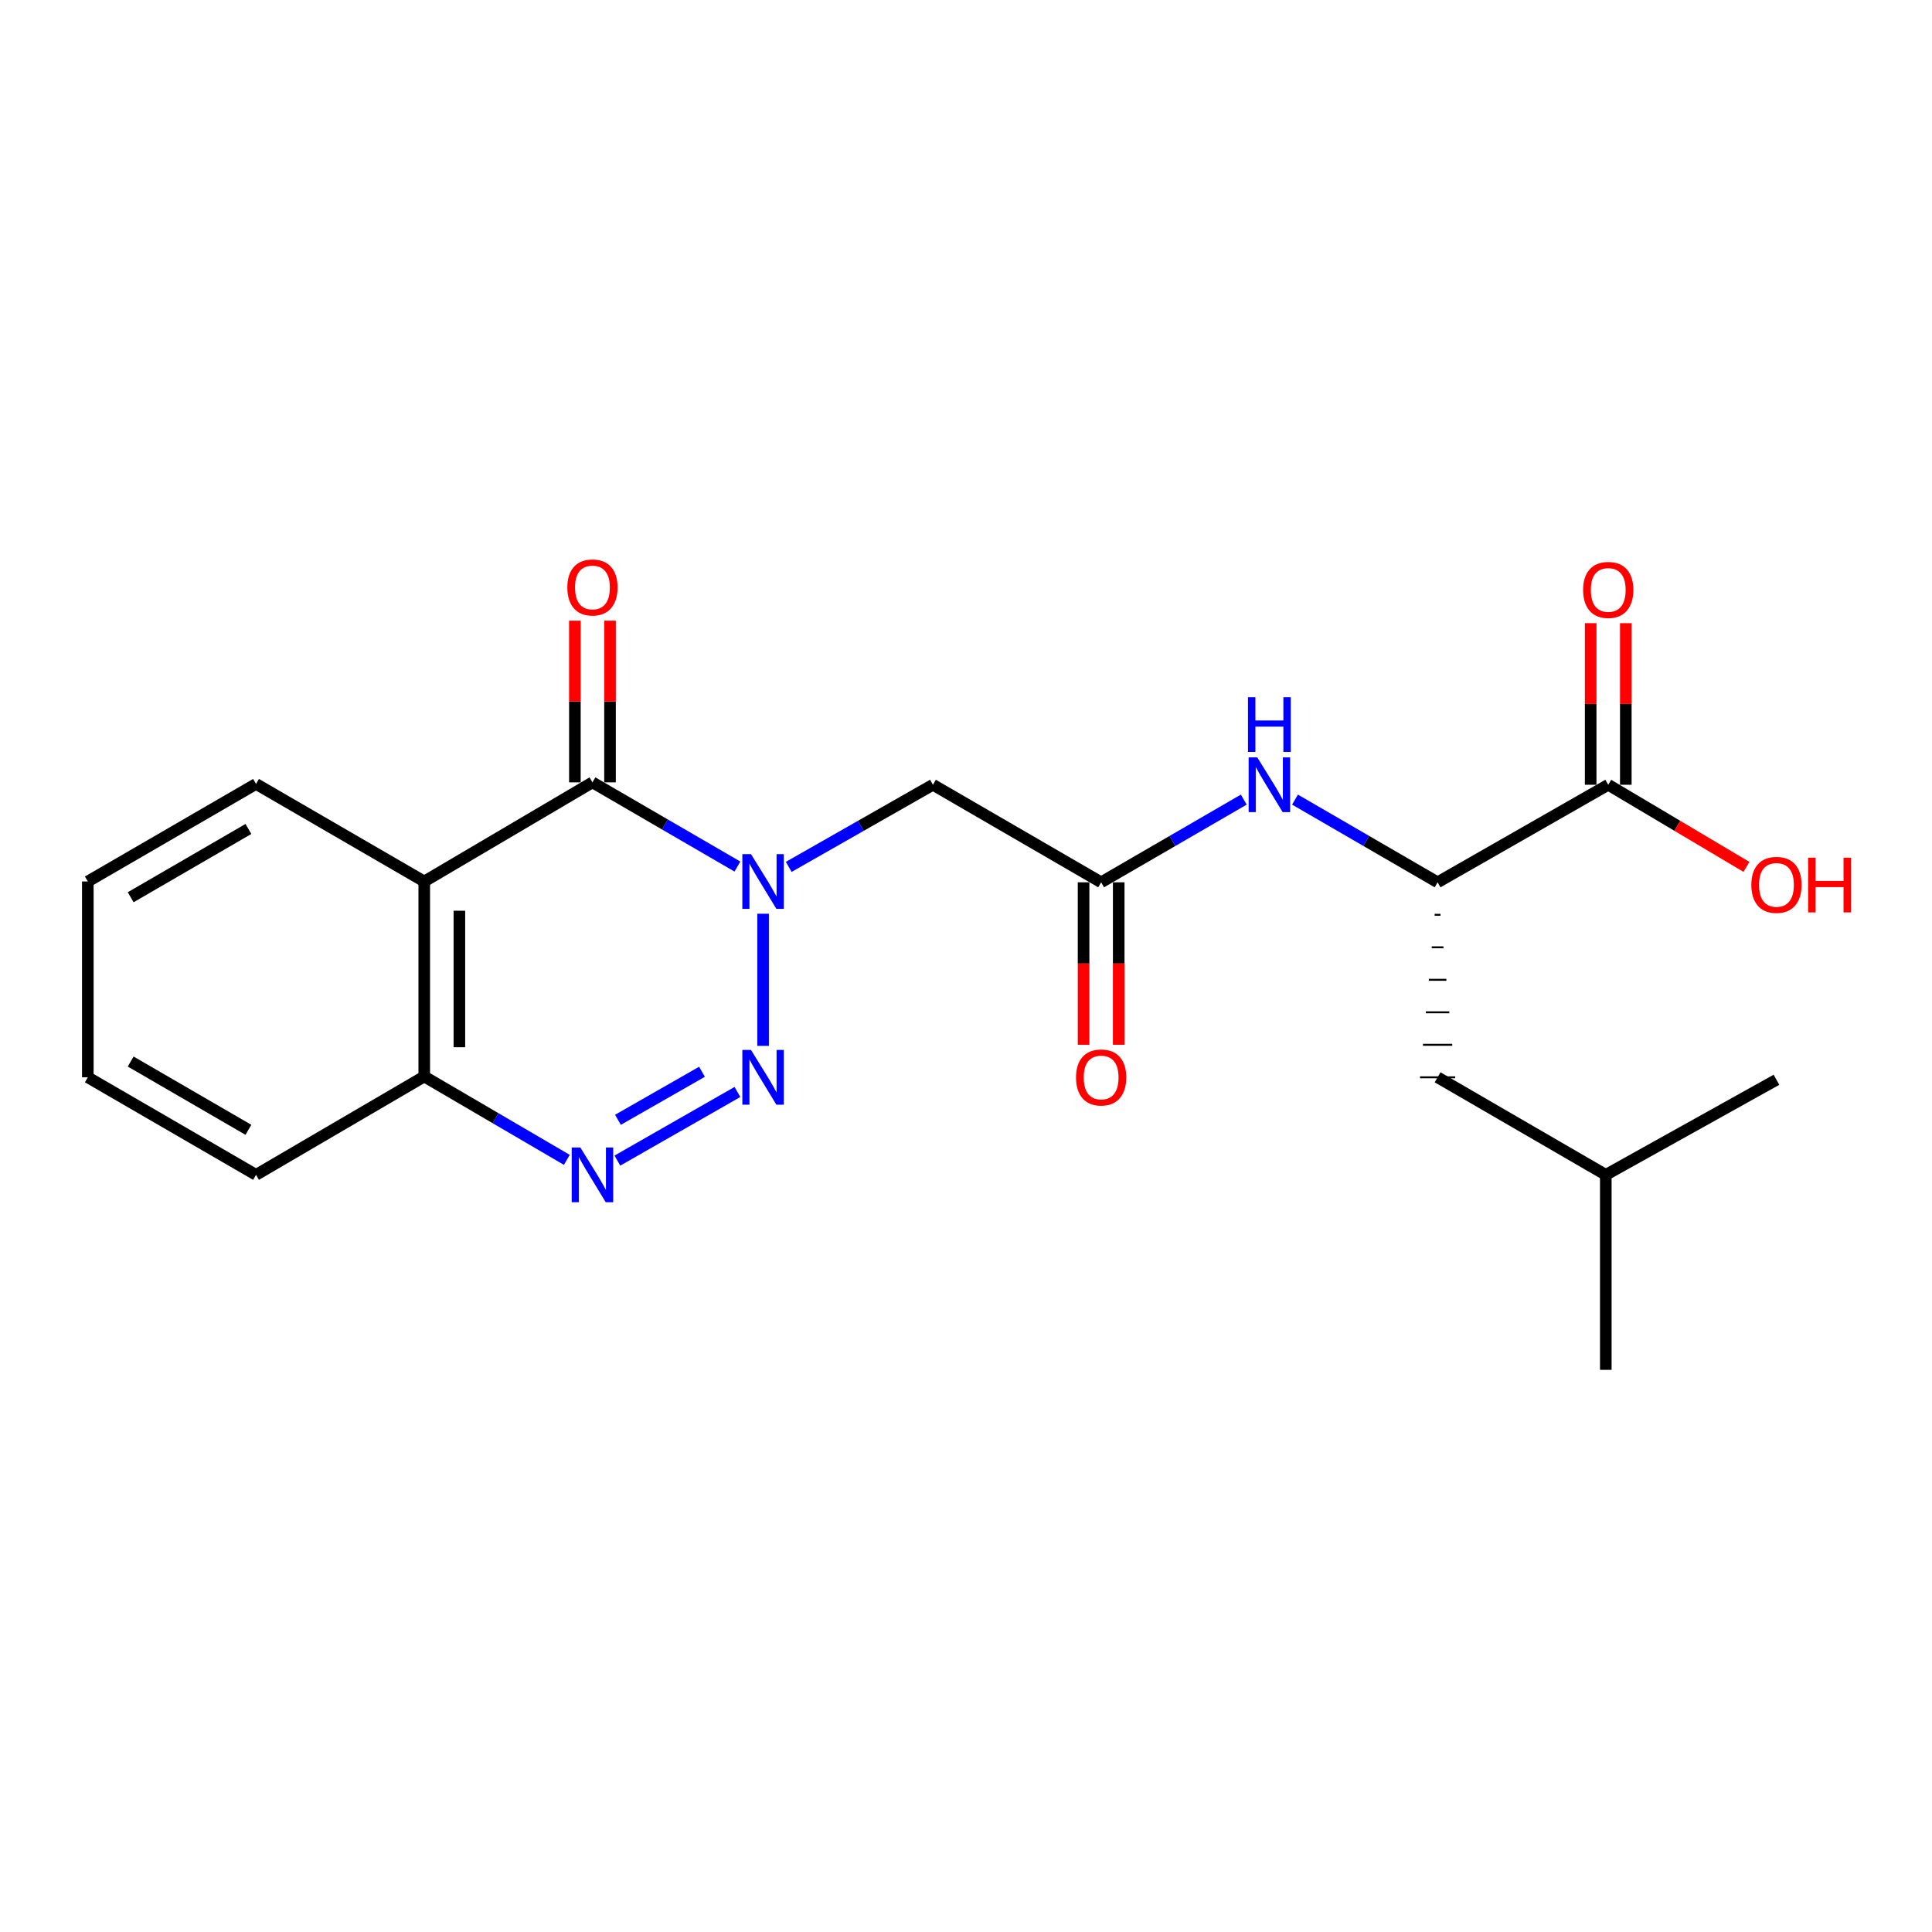 <?xml version='1.0' encoding='iso-8859-1'?>
<svg version='1.1' baseProfile='full'
              xmlns='http://www.w3.org/2000/svg'
                      xmlns:rdkit='http://www.rdkit.org/xml'
                      xmlns:xlink='http://www.w3.org/1999/xlink'
                  xml:space='preserve'
width='1000px' height='1000px' viewBox='0 0 1000 1000'>
<!-- END OF HEADER -->
<rect style='opacity:1.0;fill:#FFFFFF;stroke:none' width='1000' height='1000' x='0' y='0'> </rect>
<path class='bond-0' d='M 394.977,472.948 L 394.977,541.336' style='fill:none;fill-rule:evenodd;stroke:#0000FF;stroke-width:6px;stroke-linecap:butt;stroke-linejoin:miter;stroke-opacity:1' />
<path class='bond-1' d='M 381.683,448.532 L 344.167,426.74' style='fill:none;fill-rule:evenodd;stroke:#0000FF;stroke-width:6px;stroke-linecap:butt;stroke-linejoin:miter;stroke-opacity:1' />
<path class='bond-1' d='M 344.167,426.74 L 306.652,404.948' style='fill:none;fill-rule:evenodd;stroke:#000000;stroke-width:6px;stroke-linecap:butt;stroke-linejoin:miter;stroke-opacity:1' />
<path class='bond-4' d='M 408.246,448.697 L 445.567,427.444' style='fill:none;fill-rule:evenodd;stroke:#0000FF;stroke-width:6px;stroke-linecap:butt;stroke-linejoin:miter;stroke-opacity:1' />
<path class='bond-4' d='M 445.567,427.444 L 482.888,406.191' style='fill:none;fill-rule:evenodd;stroke:#000000;stroke-width:6px;stroke-linecap:butt;stroke-linejoin:miter;stroke-opacity:1' />
<path class='bond-2' d='M 381.693,565.205 L 319.553,600.726' style='fill:none;fill-rule:evenodd;stroke:#0000FF;stroke-width:6px;stroke-linecap:butt;stroke-linejoin:miter;stroke-opacity:1' />
<path class='bond-2' d='M 363.347,554.744 L 319.849,579.609' style='fill:none;fill-rule:evenodd;stroke:#0000FF;stroke-width:6px;stroke-linecap:butt;stroke-linejoin:miter;stroke-opacity:1' />
<path class='bond-3' d='M 306.652,404.948 L 219.589,456.254' style='fill:none;fill-rule:evenodd;stroke:#000000;stroke-width:6px;stroke-linecap:butt;stroke-linejoin:miter;stroke-opacity:1' />
<path class='bond-10' d='M 315.745,404.948 L 315.745,363.107' style='fill:none;fill-rule:evenodd;stroke:#000000;stroke-width:6px;stroke-linecap:butt;stroke-linejoin:miter;stroke-opacity:1' />
<path class='bond-10' d='M 315.745,363.107 L 315.745,321.267' style='fill:none;fill-rule:evenodd;stroke:#FF0000;stroke-width:6px;stroke-linecap:butt;stroke-linejoin:miter;stroke-opacity:1' />
<path class='bond-10' d='M 297.558,404.948 L 297.558,363.107' style='fill:none;fill-rule:evenodd;stroke:#000000;stroke-width:6px;stroke-linecap:butt;stroke-linejoin:miter;stroke-opacity:1' />
<path class='bond-10' d='M 297.558,363.107 L 297.558,321.267' style='fill:none;fill-rule:evenodd;stroke:#FF0000;stroke-width:6px;stroke-linecap:butt;stroke-linejoin:miter;stroke-opacity:1' />
<path class='bond-22' d='M 293.39,600.345 L 256.49,578.767' style='fill:none;fill-rule:evenodd;stroke:#0000FF;stroke-width:6px;stroke-linecap:butt;stroke-linejoin:miter;stroke-opacity:1' />
<path class='bond-22' d='M 256.49,578.767 L 219.589,557.188' style='fill:none;fill-rule:evenodd;stroke:#000000;stroke-width:6px;stroke-linecap:butt;stroke-linejoin:miter;stroke-opacity:1' />
<path class='bond-6' d='M 219.589,456.254 L 219.589,557.188' style='fill:none;fill-rule:evenodd;stroke:#000000;stroke-width:6px;stroke-linecap:butt;stroke-linejoin:miter;stroke-opacity:1' />
<path class='bond-6' d='M 237.776,471.394 L 237.776,542.048' style='fill:none;fill-rule:evenodd;stroke:#000000;stroke-width:6px;stroke-linecap:butt;stroke-linejoin:miter;stroke-opacity:1' />
<path class='bond-15' d='M 219.589,456.254 L 132.517,405.766' style='fill:none;fill-rule:evenodd;stroke:#000000;stroke-width:6px;stroke-linecap:butt;stroke-linejoin:miter;stroke-opacity:1' />
<path class='bond-5' d='M 482.888,406.191 L 569.95,456.678' style='fill:none;fill-rule:evenodd;stroke:#000000;stroke-width:6px;stroke-linecap:butt;stroke-linejoin:miter;stroke-opacity:1' />
<path class='bond-7' d='M 569.95,456.678 L 606.863,435.277' style='fill:none;fill-rule:evenodd;stroke:#000000;stroke-width:6px;stroke-linecap:butt;stroke-linejoin:miter;stroke-opacity:1' />
<path class='bond-7' d='M 606.863,435.277 L 643.776,413.876' style='fill:none;fill-rule:evenodd;stroke:#0000FF;stroke-width:6px;stroke-linecap:butt;stroke-linejoin:miter;stroke-opacity:1' />
<path class='bond-11' d='M 560.857,456.678 L 560.857,498.724' style='fill:none;fill-rule:evenodd;stroke:#000000;stroke-width:6px;stroke-linecap:butt;stroke-linejoin:miter;stroke-opacity:1' />
<path class='bond-11' d='M 560.857,498.724 L 560.857,540.769' style='fill:none;fill-rule:evenodd;stroke:#FF0000;stroke-width:6px;stroke-linecap:butt;stroke-linejoin:miter;stroke-opacity:1' />
<path class='bond-11' d='M 579.043,456.678 L 579.043,498.724' style='fill:none;fill-rule:evenodd;stroke:#000000;stroke-width:6px;stroke-linecap:butt;stroke-linejoin:miter;stroke-opacity:1' />
<path class='bond-11' d='M 579.043,498.724 L 579.043,540.769' style='fill:none;fill-rule:evenodd;stroke:#FF0000;stroke-width:6px;stroke-linecap:butt;stroke-linejoin:miter;stroke-opacity:1' />
<path class='bond-17' d='M 219.589,557.188 L 132.517,608.1' style='fill:none;fill-rule:evenodd;stroke:#000000;stroke-width:6px;stroke-linecap:butt;stroke-linejoin:miter;stroke-opacity:1' />
<path class='bond-8' d='M 670.289,413.878 L 707.192,435.278' style='fill:none;fill-rule:evenodd;stroke:#0000FF;stroke-width:6px;stroke-linecap:butt;stroke-linejoin:miter;stroke-opacity:1' />
<path class='bond-8' d='M 707.192,435.278 L 744.095,456.678' style='fill:none;fill-rule:evenodd;stroke:#000000;stroke-width:6px;stroke-linecap:butt;stroke-linejoin:miter;stroke-opacity:1' />
<path class='bond-9' d='M 744.095,456.678 L 832.42,406.191' style='fill:none;fill-rule:evenodd;stroke:#000000;stroke-width:6px;stroke-linecap:butt;stroke-linejoin:miter;stroke-opacity:1' />
<path class='bond-13' d='M 742.58,473.5 L 745.611,473.5' style='fill:none;fill-rule:evenodd;stroke:#000000;stroke-width:1.0px;stroke-linecap:butt;stroke-linejoin:miter;stroke-opacity:1' />
<path class='bond-13' d='M 741.064,490.323 L 747.126,490.323' style='fill:none;fill-rule:evenodd;stroke:#000000;stroke-width:1.0px;stroke-linecap:butt;stroke-linejoin:miter;stroke-opacity:1' />
<path class='bond-13' d='M 739.549,507.145 L 748.642,507.145' style='fill:none;fill-rule:evenodd;stroke:#000000;stroke-width:1.0px;stroke-linecap:butt;stroke-linejoin:miter;stroke-opacity:1' />
<path class='bond-13' d='M 738.033,523.968 L 750.157,523.968' style='fill:none;fill-rule:evenodd;stroke:#000000;stroke-width:1.0px;stroke-linecap:butt;stroke-linejoin:miter;stroke-opacity:1' />
<path class='bond-13' d='M 736.517,540.79 L 751.673,540.79' style='fill:none;fill-rule:evenodd;stroke:#000000;stroke-width:1.0px;stroke-linecap:butt;stroke-linejoin:miter;stroke-opacity:1' />
<path class='bond-13' d='M 735.002,557.613 L 753.188,557.613' style='fill:none;fill-rule:evenodd;stroke:#000000;stroke-width:1.0px;stroke-linecap:butt;stroke-linejoin:miter;stroke-opacity:1' />
<path class='bond-12' d='M 841.514,406.191 L 841.514,364.37' style='fill:none;fill-rule:evenodd;stroke:#000000;stroke-width:6px;stroke-linecap:butt;stroke-linejoin:miter;stroke-opacity:1' />
<path class='bond-12' d='M 841.514,364.37 L 841.514,322.549' style='fill:none;fill-rule:evenodd;stroke:#FF0000;stroke-width:6px;stroke-linecap:butt;stroke-linejoin:miter;stroke-opacity:1' />
<path class='bond-12' d='M 823.327,406.191 L 823.327,364.37' style='fill:none;fill-rule:evenodd;stroke:#000000;stroke-width:6px;stroke-linecap:butt;stroke-linejoin:miter;stroke-opacity:1' />
<path class='bond-12' d='M 823.327,364.37 L 823.327,322.549' style='fill:none;fill-rule:evenodd;stroke:#FF0000;stroke-width:6px;stroke-linecap:butt;stroke-linejoin:miter;stroke-opacity:1' />
<path class='bond-14' d='M 832.42,406.191 L 868.191,427.446' style='fill:none;fill-rule:evenodd;stroke:#000000;stroke-width:6px;stroke-linecap:butt;stroke-linejoin:miter;stroke-opacity:1' />
<path class='bond-14' d='M 868.191,427.446 L 903.961,448.701' style='fill:none;fill-rule:evenodd;stroke:#FF0000;stroke-width:6px;stroke-linecap:butt;stroke-linejoin:miter;stroke-opacity:1' />
<path class='bond-16' d='M 744.095,557.613 L 831.157,608.1' style='fill:none;fill-rule:evenodd;stroke:#000000;stroke-width:6px;stroke-linecap:butt;stroke-linejoin:miter;stroke-opacity:1' />
<path class='bond-18' d='M 132.517,405.766 L 45.455,456.254' style='fill:none;fill-rule:evenodd;stroke:#000000;stroke-width:6px;stroke-linecap:butt;stroke-linejoin:miter;stroke-opacity:1' />
<path class='bond-18' d='M 128.581,429.072 L 67.637,464.413' style='fill:none;fill-rule:evenodd;stroke:#000000;stroke-width:6px;stroke-linecap:butt;stroke-linejoin:miter;stroke-opacity:1' />
<path class='bond-19' d='M 831.157,608.1 L 831.157,709.034' style='fill:none;fill-rule:evenodd;stroke:#000000;stroke-width:6px;stroke-linecap:butt;stroke-linejoin:miter;stroke-opacity:1' />
<path class='bond-20' d='M 831.157,608.1 L 919.493,558.886' style='fill:none;fill-rule:evenodd;stroke:#000000;stroke-width:6px;stroke-linecap:butt;stroke-linejoin:miter;stroke-opacity:1' />
<path class='bond-23' d='M 132.517,608.1 L 45.455,557.613' style='fill:none;fill-rule:evenodd;stroke:#000000;stroke-width:6px;stroke-linecap:butt;stroke-linejoin:miter;stroke-opacity:1' />
<path class='bond-23' d='M 128.581,584.794 L 67.637,549.453' style='fill:none;fill-rule:evenodd;stroke:#000000;stroke-width:6px;stroke-linecap:butt;stroke-linejoin:miter;stroke-opacity:1' />
<path class='bond-21' d='M 45.455,456.254 L 45.455,557.613' style='fill:none;fill-rule:evenodd;stroke:#000000;stroke-width:6px;stroke-linecap:butt;stroke-linejoin:miter;stroke-opacity:1' />
<path  class='atom-0' d='M 388.717 442.094
L 397.997 457.094
Q 398.917 458.574, 400.397 461.254
Q 401.877 463.934, 401.957 464.094
L 401.957 442.094
L 405.717 442.094
L 405.717 470.414
L 401.837 470.414
L 391.877 454.014
Q 390.717 452.094, 389.477 449.894
Q 388.277 447.694, 387.917 447.014
L 387.917 470.414
L 384.237 470.414
L 384.237 442.094
L 388.717 442.094
' fill='#0000FF'/>
<path  class='atom-1' d='M 388.717 543.453
L 397.997 558.453
Q 398.917 559.933, 400.397 562.613
Q 401.877 565.293, 401.957 565.453
L 401.957 543.453
L 405.717 543.453
L 405.717 571.773
L 401.837 571.773
L 391.877 555.373
Q 390.717 553.453, 389.477 551.253
Q 388.277 549.053, 387.917 548.373
L 387.917 571.773
L 384.237 571.773
L 384.237 543.453
L 388.717 543.453
' fill='#0000FF'/>
<path  class='atom-3' d='M 300.392 593.94
L 309.672 608.94
Q 310.592 610.42, 312.072 613.1
Q 313.552 615.78, 313.632 615.94
L 313.632 593.94
L 317.392 593.94
L 317.392 622.26
L 313.512 622.26
L 303.552 605.86
Q 302.392 603.94, 301.152 601.74
Q 299.952 599.54, 299.592 598.86
L 299.592 622.26
L 295.912 622.26
L 295.912 593.94
L 300.392 593.94
' fill='#0000FF'/>
<path  class='atom-8' d='M 650.773 392.031
L 660.053 407.031
Q 660.973 408.511, 662.453 411.191
Q 663.933 413.871, 664.013 414.031
L 664.013 392.031
L 667.773 392.031
L 667.773 420.351
L 663.893 420.351
L 653.933 403.951
Q 652.773 402.031, 651.533 399.831
Q 650.333 397.631, 649.973 396.951
L 649.973 420.351
L 646.293 420.351
L 646.293 392.031
L 650.773 392.031
' fill='#0000FF'/>
<path  class='atom-8' d='M 645.953 360.879
L 649.793 360.879
L 649.793 372.919
L 664.273 372.919
L 664.273 360.879
L 668.113 360.879
L 668.113 389.199
L 664.273 389.199
L 664.273 376.119
L 649.793 376.119
L 649.793 389.199
L 645.953 389.199
L 645.953 360.879
' fill='#0000FF'/>
<path  class='atom-11' d='M 293.652 304.063
Q 293.652 297.263, 297.012 293.463
Q 300.372 289.663, 306.652 289.663
Q 312.932 289.663, 316.292 293.463
Q 319.652 297.263, 319.652 304.063
Q 319.652 310.943, 316.252 314.863
Q 312.852 318.743, 306.652 318.743
Q 300.412 318.743, 297.012 314.863
Q 293.652 310.983, 293.652 304.063
M 306.652 315.543
Q 310.972 315.543, 313.292 312.663
Q 315.652 309.743, 315.652 304.063
Q 315.652 298.503, 313.292 295.703
Q 310.972 292.863, 306.652 292.863
Q 302.332 292.863, 299.972 295.663
Q 297.652 298.463, 297.652 304.063
Q 297.652 309.783, 299.972 312.663
Q 302.332 315.543, 306.652 315.543
' fill='#FF0000'/>
<path  class='atom-12' d='M 556.95 557.693
Q 556.95 550.893, 560.31 547.093
Q 563.67 543.293, 569.95 543.293
Q 576.23 543.293, 579.59 547.093
Q 582.95 550.893, 582.95 557.693
Q 582.95 564.573, 579.55 568.493
Q 576.15 572.373, 569.95 572.373
Q 563.71 572.373, 560.31 568.493
Q 556.95 564.613, 556.95 557.693
M 569.95 569.173
Q 574.27 569.173, 576.59 566.293
Q 578.95 563.373, 578.95 557.693
Q 578.95 552.133, 576.59 549.333
Q 574.27 546.493, 569.95 546.493
Q 565.63 546.493, 563.27 549.293
Q 560.95 552.093, 560.95 557.693
Q 560.95 563.413, 563.27 566.293
Q 565.63 569.173, 569.95 569.173
' fill='#FF0000'/>
<path  class='atom-13' d='M 819.42 305.346
Q 819.42 298.546, 822.78 294.746
Q 826.14 290.946, 832.42 290.946
Q 838.7 290.946, 842.06 294.746
Q 845.42 298.546, 845.42 305.346
Q 845.42 312.226, 842.02 316.146
Q 838.62 320.026, 832.42 320.026
Q 826.18 320.026, 822.78 316.146
Q 819.42 312.266, 819.42 305.346
M 832.42 316.826
Q 836.74 316.826, 839.06 313.946
Q 841.42 311.026, 841.42 305.346
Q 841.42 299.786, 839.06 296.986
Q 836.74 294.146, 832.42 294.146
Q 828.1 294.146, 825.74 296.946
Q 823.42 299.746, 823.42 305.346
Q 823.42 311.066, 825.74 313.946
Q 828.1 316.826, 832.42 316.826
' fill='#FF0000'/>
<path  class='atom-15' d='M 906.493 458.011
Q 906.493 451.211, 909.853 447.411
Q 913.213 443.611, 919.493 443.611
Q 925.773 443.611, 929.133 447.411
Q 932.493 451.211, 932.493 458.011
Q 932.493 464.891, 929.093 468.811
Q 925.693 472.691, 919.493 472.691
Q 913.253 472.691, 909.853 468.811
Q 906.493 464.931, 906.493 458.011
M 919.493 469.491
Q 923.813 469.491, 926.133 466.611
Q 928.493 463.691, 928.493 458.011
Q 928.493 452.451, 926.133 449.651
Q 923.813 446.811, 919.493 446.811
Q 915.173 446.811, 912.813 449.611
Q 910.493 452.411, 910.493 458.011
Q 910.493 463.731, 912.813 466.611
Q 915.173 469.491, 919.493 469.491
' fill='#FF0000'/>
<path  class='atom-15' d='M 935.893 443.931
L 939.733 443.931
L 939.733 455.971
L 954.213 455.971
L 954.213 443.931
L 958.053 443.931
L 958.053 472.251
L 954.213 472.251
L 954.213 459.171
L 939.733 459.171
L 939.733 472.251
L 935.893 472.251
L 935.893 443.931
' fill='#FF0000'/>
</svg>
